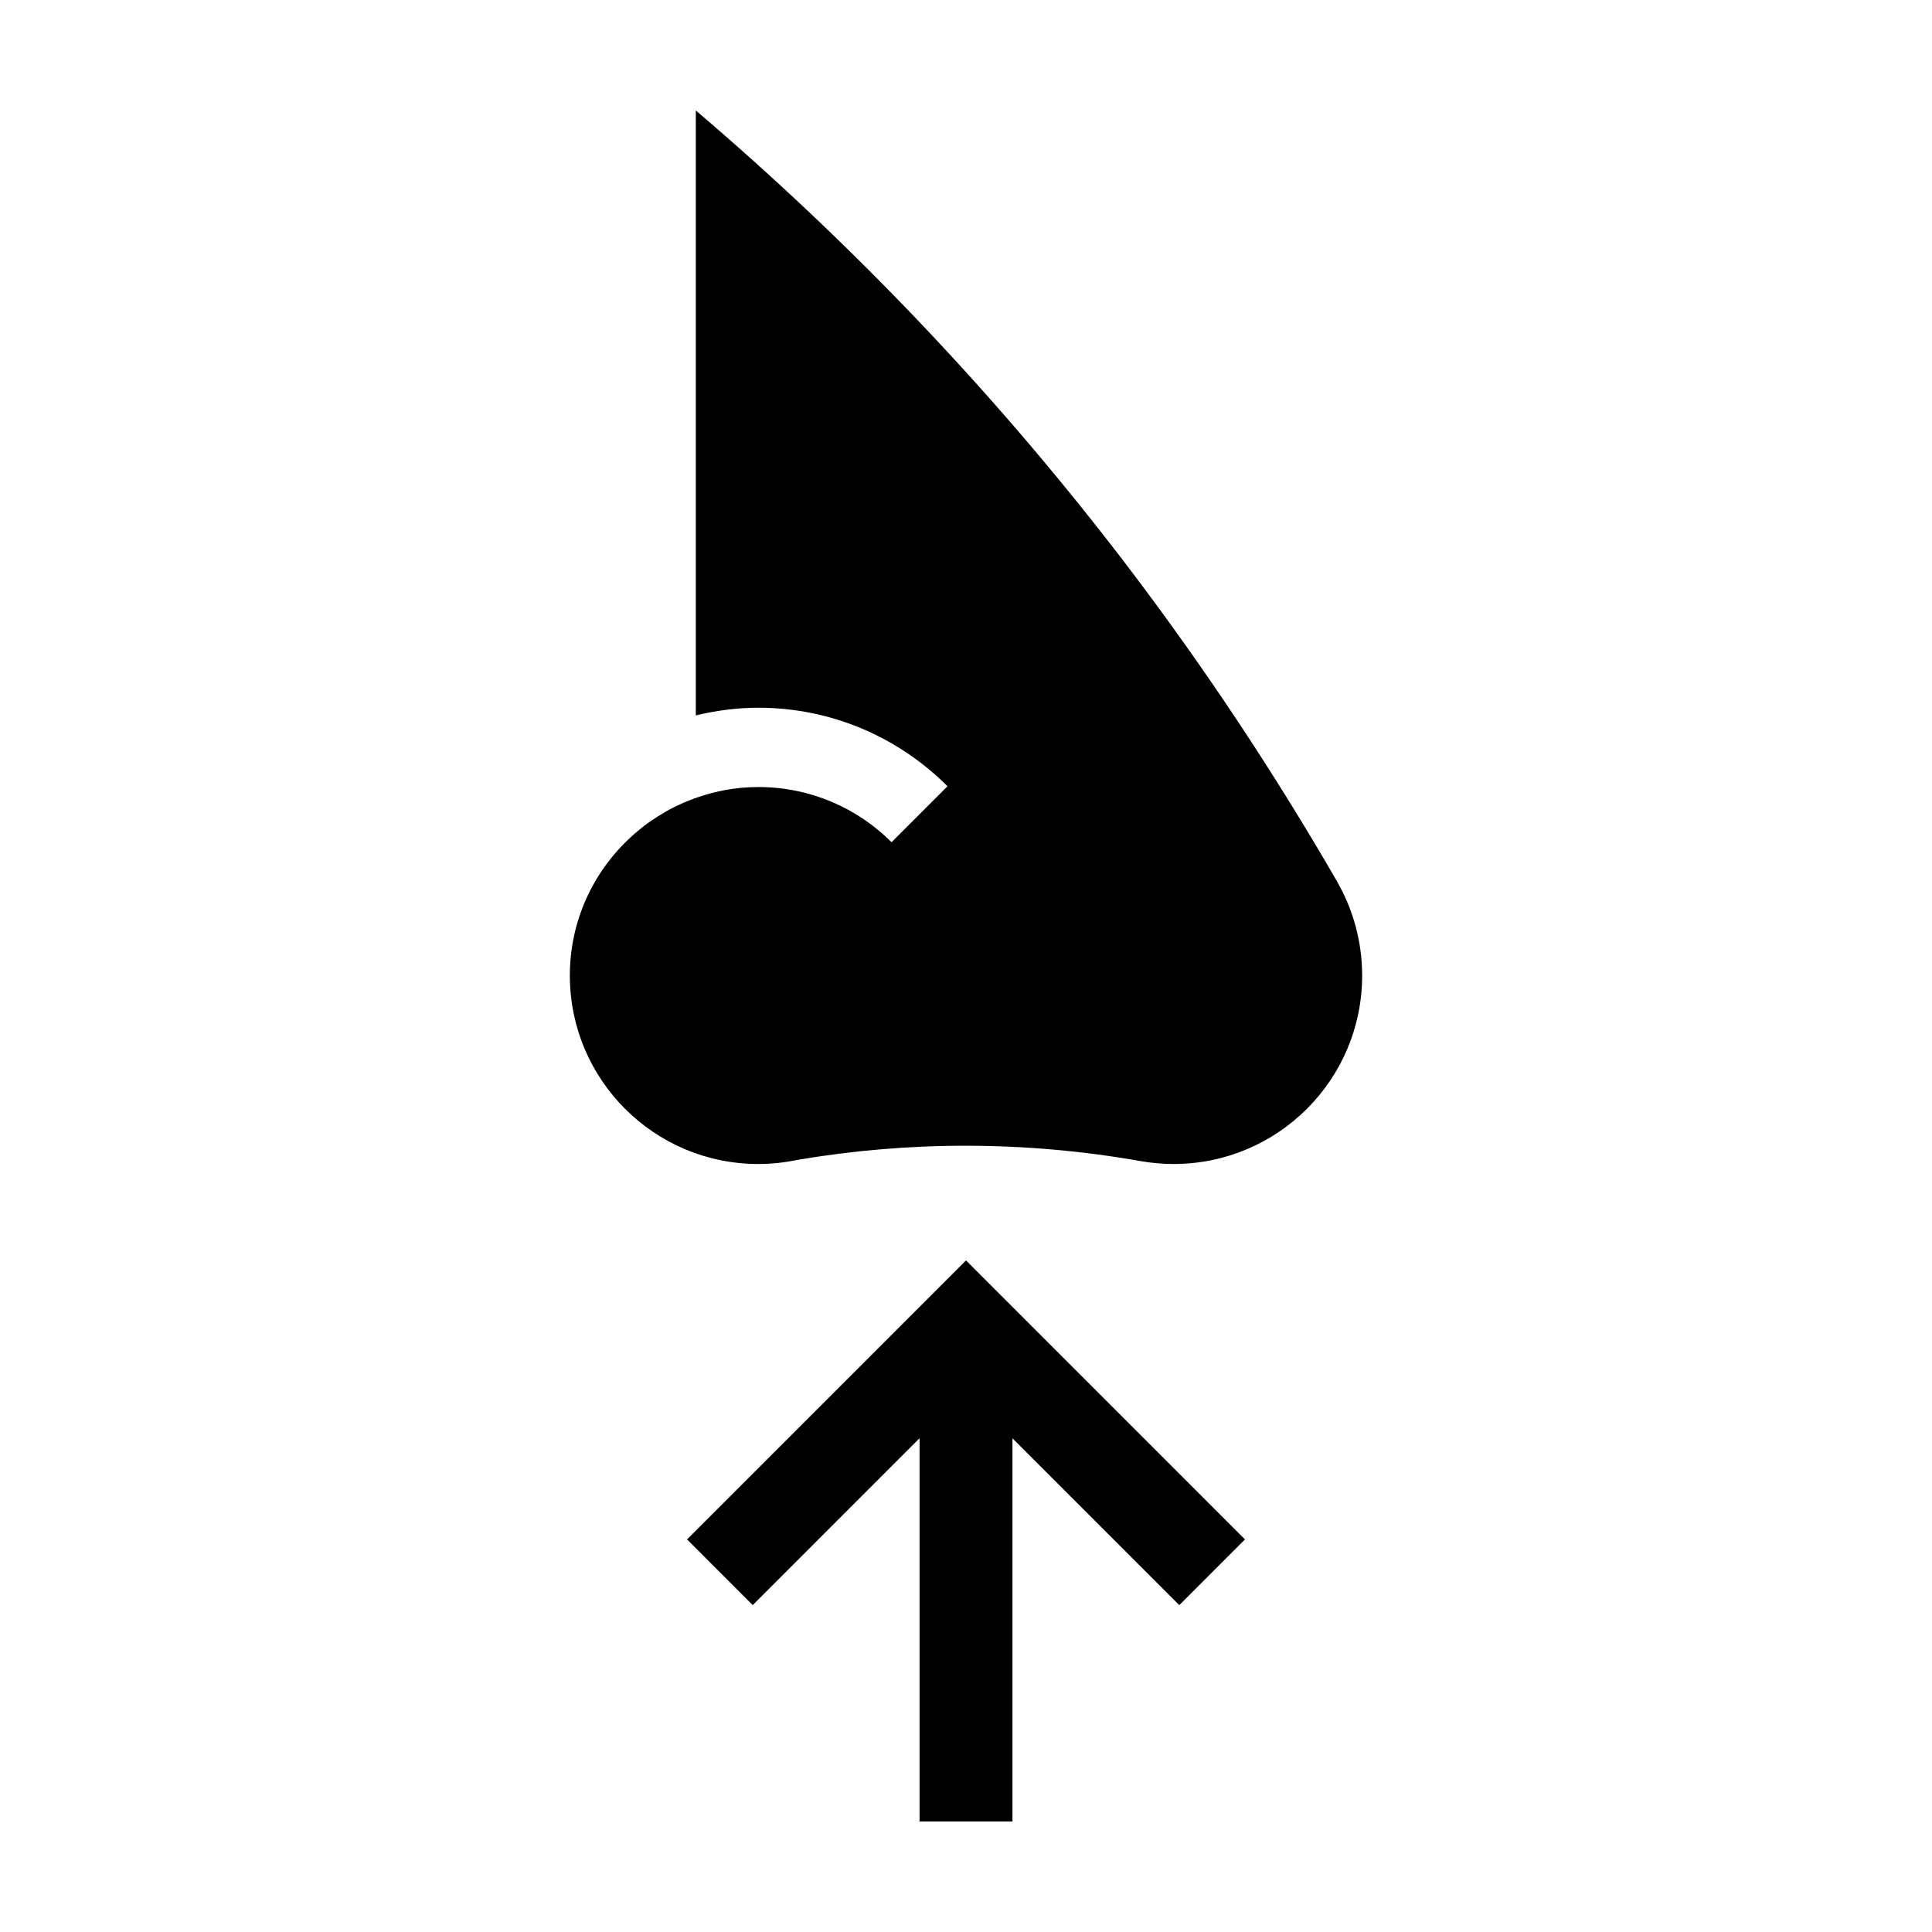 <?xml version="1.0" encoding="UTF-8"?>
<!-- Uploaded to: SVG Repo, www.svgrepo.com, Generator: SVG Repo Mixer Tools -->
<svg fill="#000000" width="800px" height="800px" version="1.1" viewBox="144 144 512 512" xmlns="http://www.w3.org/2000/svg">
 <g>
  <path d="m473.93 551.96-73.926-73.934-73.922 73.934 17.398 17.41 44.215-44.227v101.57h24.613v-101.55l44.215 44.215z"/>
  <path d="m498.31 377.57v-0.02c-16.68-28.867-34.902-56.281-54.504-82.168-34.465-45.453-73.246-86.215-115.41-122.1v160.31c5.34-1.281 10.852-2.035 16.57-2.035 19.574 0 37.297 7.961 50.133 20.812l-14.828 14.828c-9.027-9.043-21.512-14.625-35.309-14.625-5.981 0-11.684 1.102-17 3.043-0.969 0.359-1.934 0.734-2.883 1.148-0.336 0.145-0.676 0.312-1.02 0.473-0.898 0.414-1.785 0.828-2.648 1.289-0.449 0.246-0.867 0.523-1.32 0.77-1.113 0.645-2.227 1.34-3.301 2.07-0.75 0.523-1.508 1.039-2.231 1.602-0.395 0.301-0.77 0.621-1.164 0.945-0.766 0.621-1.512 1.27-2.238 1.945-9.914 9.117-16.141 22.141-16.141 36.668 0 27.594 22.359 49.949 49.953 49.949 3.527 0 6.973-0.383 10.309-1.082 29.363-4.988 60.078-5.144 91.098 0.328 2.816 0.488 5.707 0.75 8.652 0.75 27.605 0 49.957-22.359 49.957-49.949-0.012-9.094-2.441-17.621-6.68-24.953z"/>
 </g>
</svg>